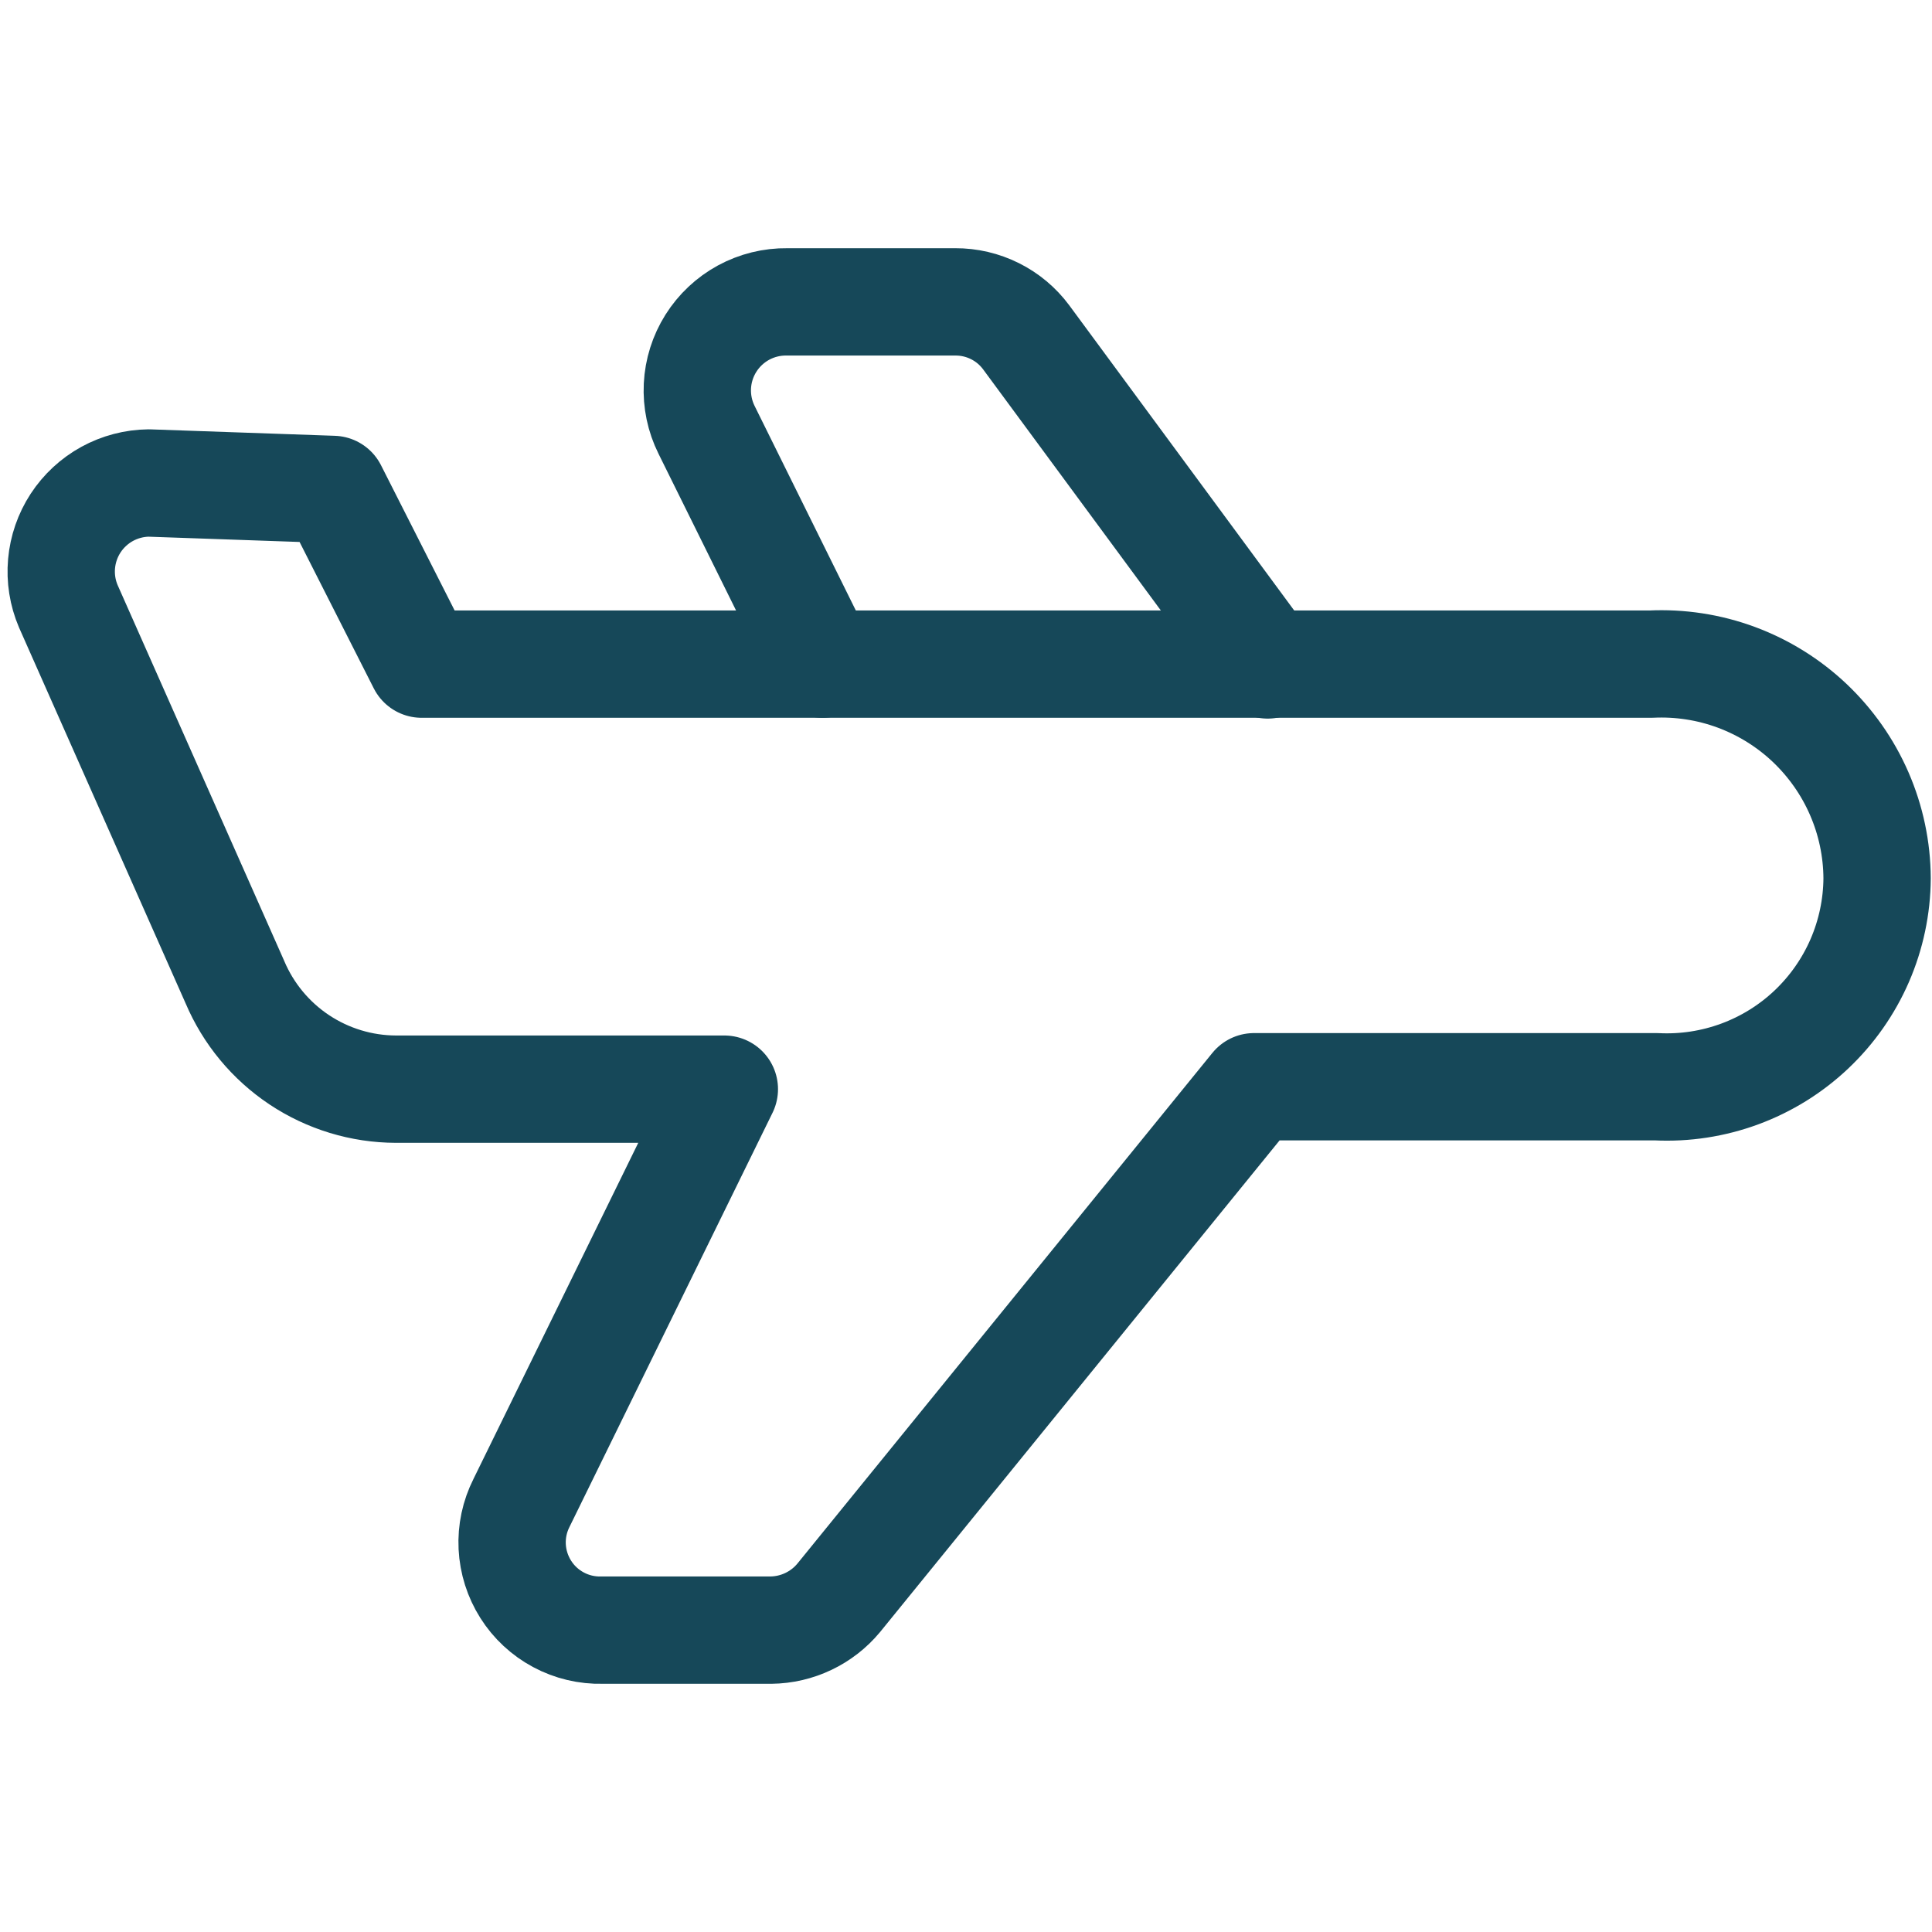 <svg width="36" height="36" viewBox="0 0 36 36" fill="none" xmlns="http://www.w3.org/2000/svg">
<path d="M30.762 12.375H7.857L6.207 9.12L2.772 9C2.501 9.003 2.235 9.073 1.997 9.203C1.76 9.333 1.558 9.52 1.409 9.747C1.261 9.974 1.171 10.234 1.147 10.504C1.123 10.774 1.166 11.046 1.272 11.295L4.377 18.3C4.627 18.89 5.044 19.393 5.577 19.748C6.111 20.103 6.736 20.293 7.377 20.295H13.497L9.717 28.005C9.59 28.257 9.53 28.538 9.544 28.82C9.558 29.102 9.645 29.376 9.796 29.615C9.947 29.854 10.157 30.049 10.406 30.182C10.655 30.316 10.935 30.382 11.217 30.375H14.367C14.608 30.372 14.845 30.317 15.063 30.213C15.28 30.11 15.473 29.96 15.627 29.775L23.367 20.25H30.867C31.395 20.276 31.922 20.195 32.418 20.012C32.914 19.829 33.367 19.548 33.751 19.185C34.135 18.822 34.442 18.385 34.653 17.9C34.863 17.416 34.974 16.893 34.977 16.365C34.974 15.823 34.861 15.287 34.645 14.79C34.429 14.292 34.114 13.844 33.721 13.471C33.327 13.098 32.862 12.809 32.353 12.62C31.845 12.432 31.303 12.349 30.762 12.375Z" stroke="#164859" stroke-width="2" stroke-linecap="round" stroke-linejoin="round"/>
<path d="M23.621 12.39L19.121 6.285C18.968 6.079 18.769 5.912 18.54 5.798C18.31 5.683 18.057 5.624 17.801 5.625H14.666C14.383 5.621 14.104 5.69 13.855 5.825C13.607 5.96 13.397 6.157 13.246 6.397C13.096 6.636 13.009 6.91 12.995 7.193C12.981 7.475 13.04 7.757 13.166 8.01L15.326 12.375" stroke="#164859" stroke-width="2" stroke-linecap="round" stroke-linejoin="round"/>
</svg>
